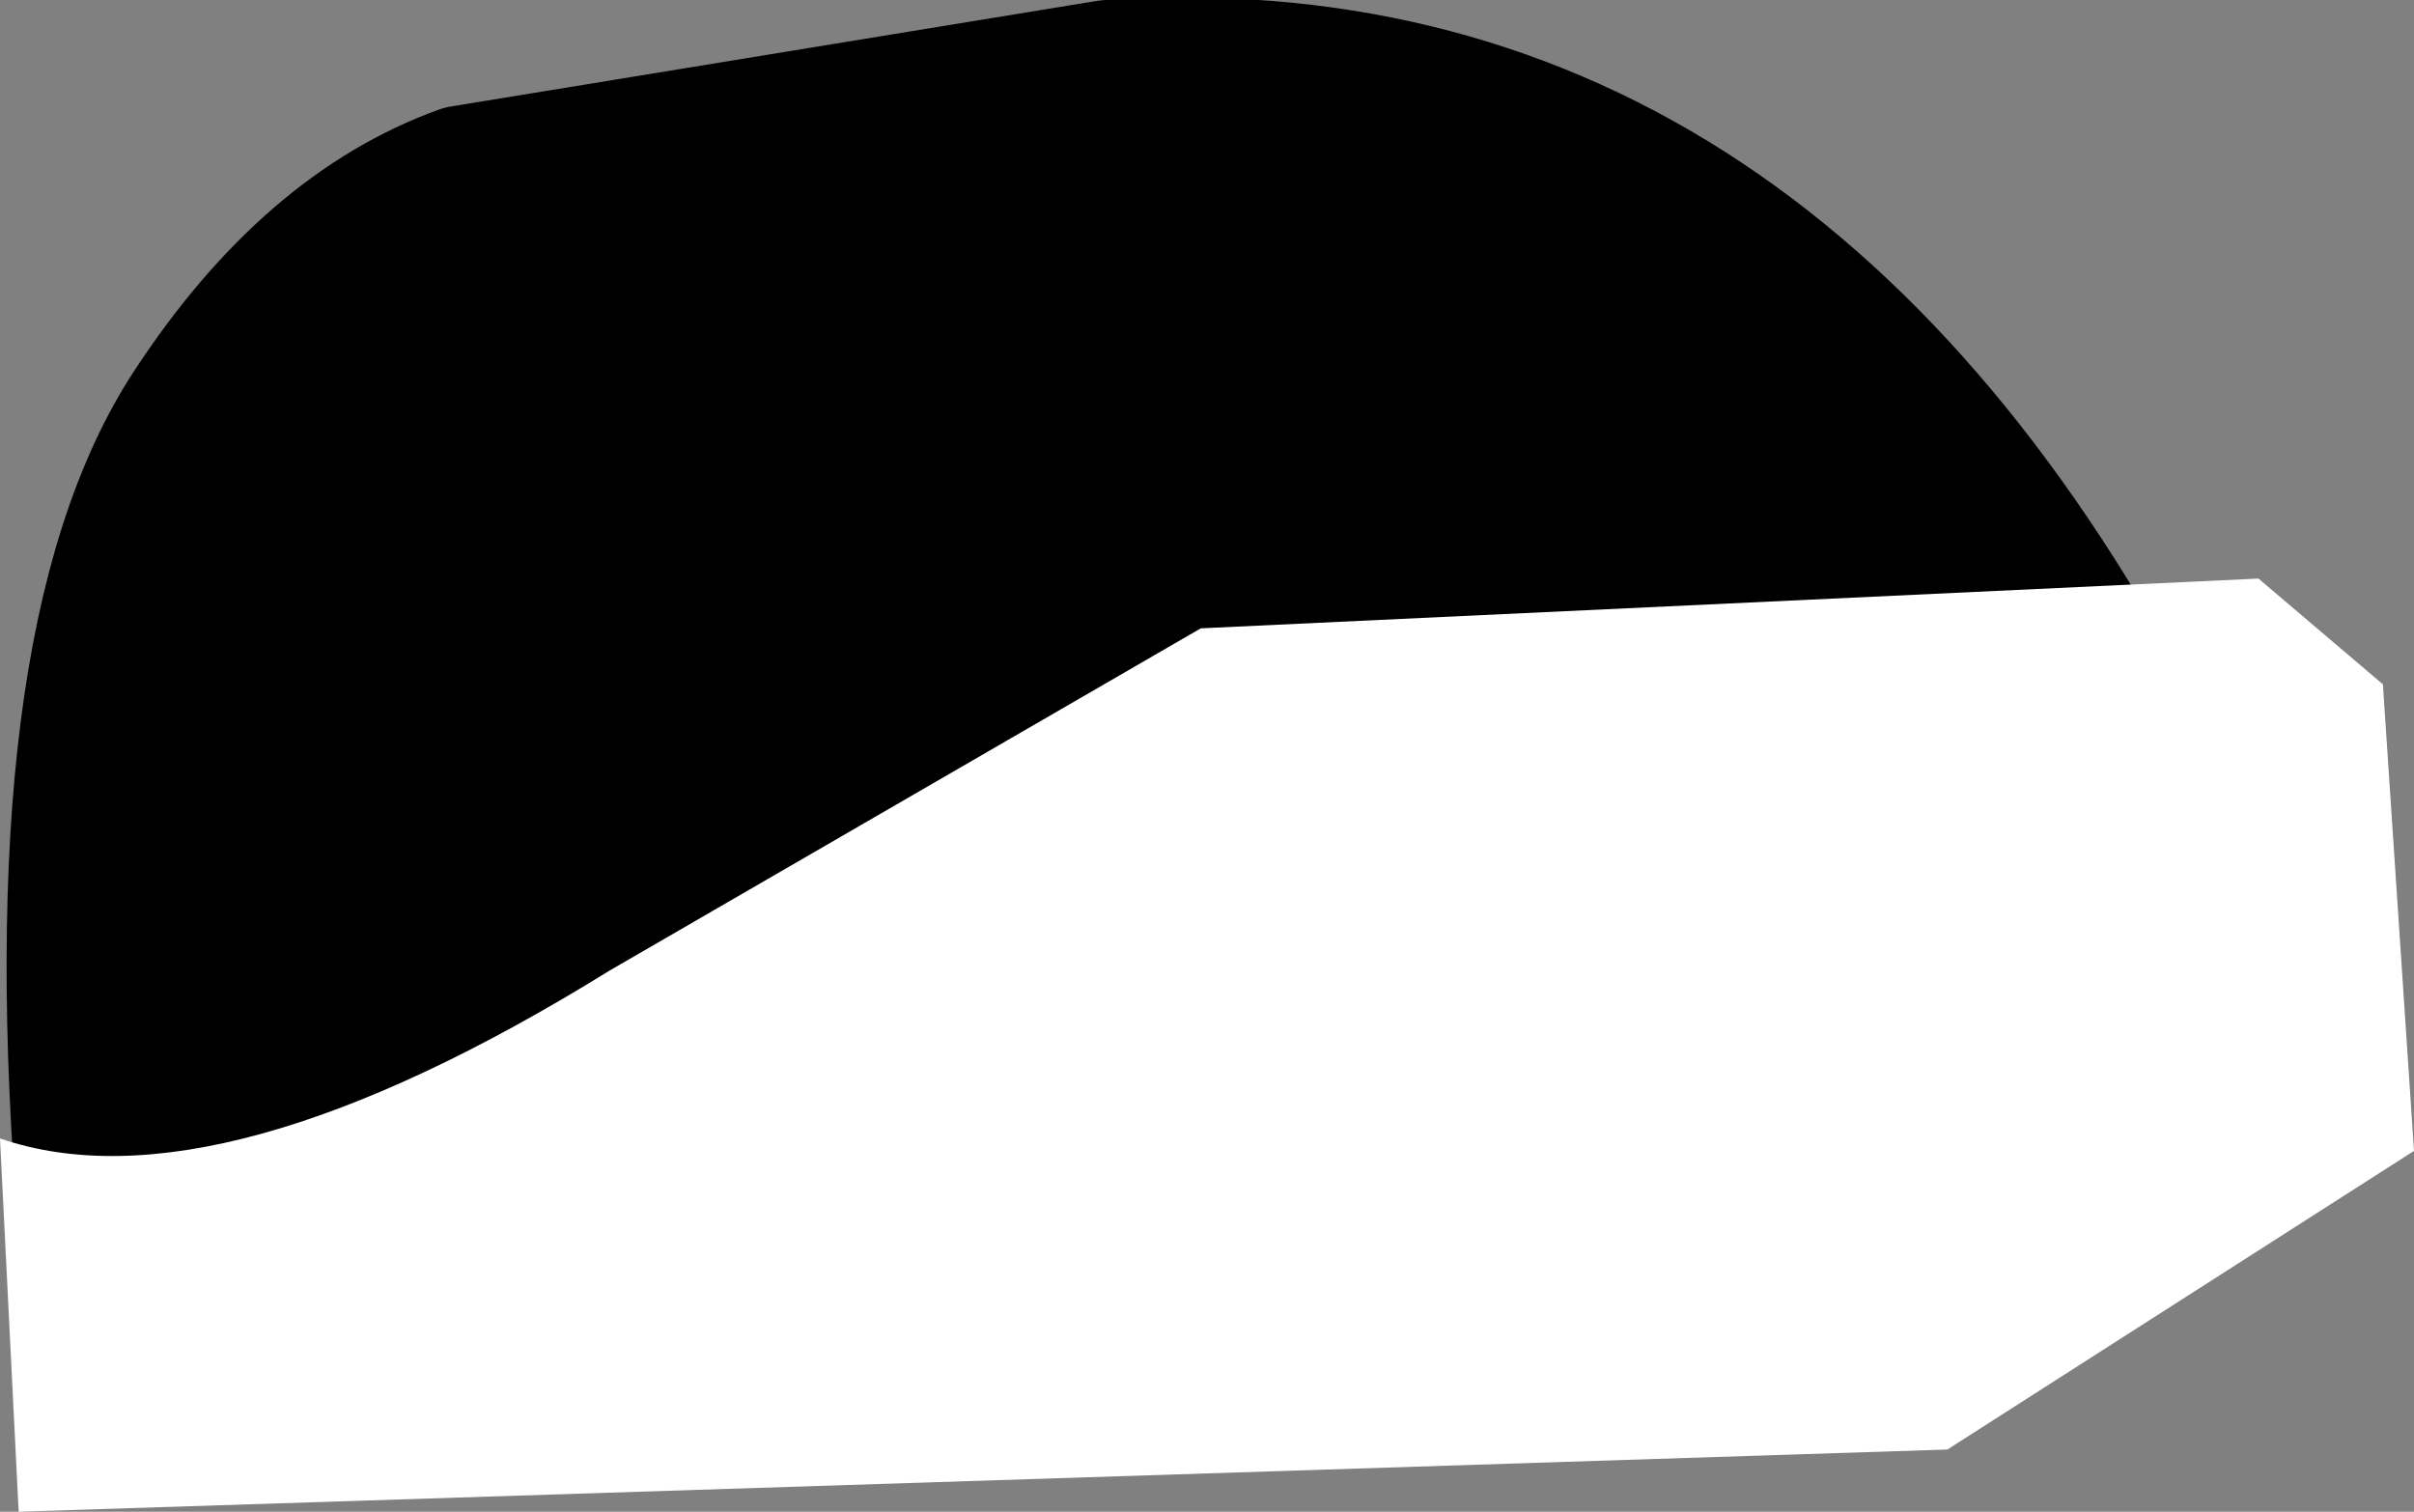 <?xml version="1.0" encoding="UTF-8" standalone="no"?>
<svg xmlns:xlink="http://www.w3.org/1999/xlink" height="12.15px" width="19.4px" xmlns="http://www.w3.org/2000/svg">
  <rect width="100%" height="100%" fill="#808080" stroke="none"/>
  <g transform="matrix(1.0, 0.0, 0.0, 1.0, 9.05, 5.85)">
    <path d="M-1.3 5.15 Q8.15 4.1 8.45 1.8 8.6 0.9 8.1 -0.1 5.1 -5.7 -0.15 -5.35 L-5.35 -4.5 Q-6.6 -4.05 -7.55 -2.6 -8.8 -0.7 -8.4 4.05 -6.8 5.8 -1.3 5.15" fill="#000000" fill-rule="evenodd" stroke="none"/>
    <path d="M-1.3 5.15 Q8.15 4.1 8.45 1.8 8.6 0.9 8.1 -0.1 5.1 -5.7 -0.15 -5.35 L-5.35 -4.5 Q-6.6 -4.05 -7.55 -2.6 -8.8 -0.7 -8.4 4.05 -6.8 5.8 -1.3 5.15 Z" fill="none" stroke="#000000" stroke-linecap="round" stroke-linejoin="round" stroke-width="1.0"/>
    <path d="M6.6 5.8 L10.35 3.4 10.1 -0.35 9.1 -1.2 0.6 -0.8 -4.15 1.95 Q-7.3 3.9 -9.05 3.3 L-8.9 6.3 6.6 5.8" fill="#ffffff" fill-rule="evenodd" stroke="none"/>
  </g>
</svg>
